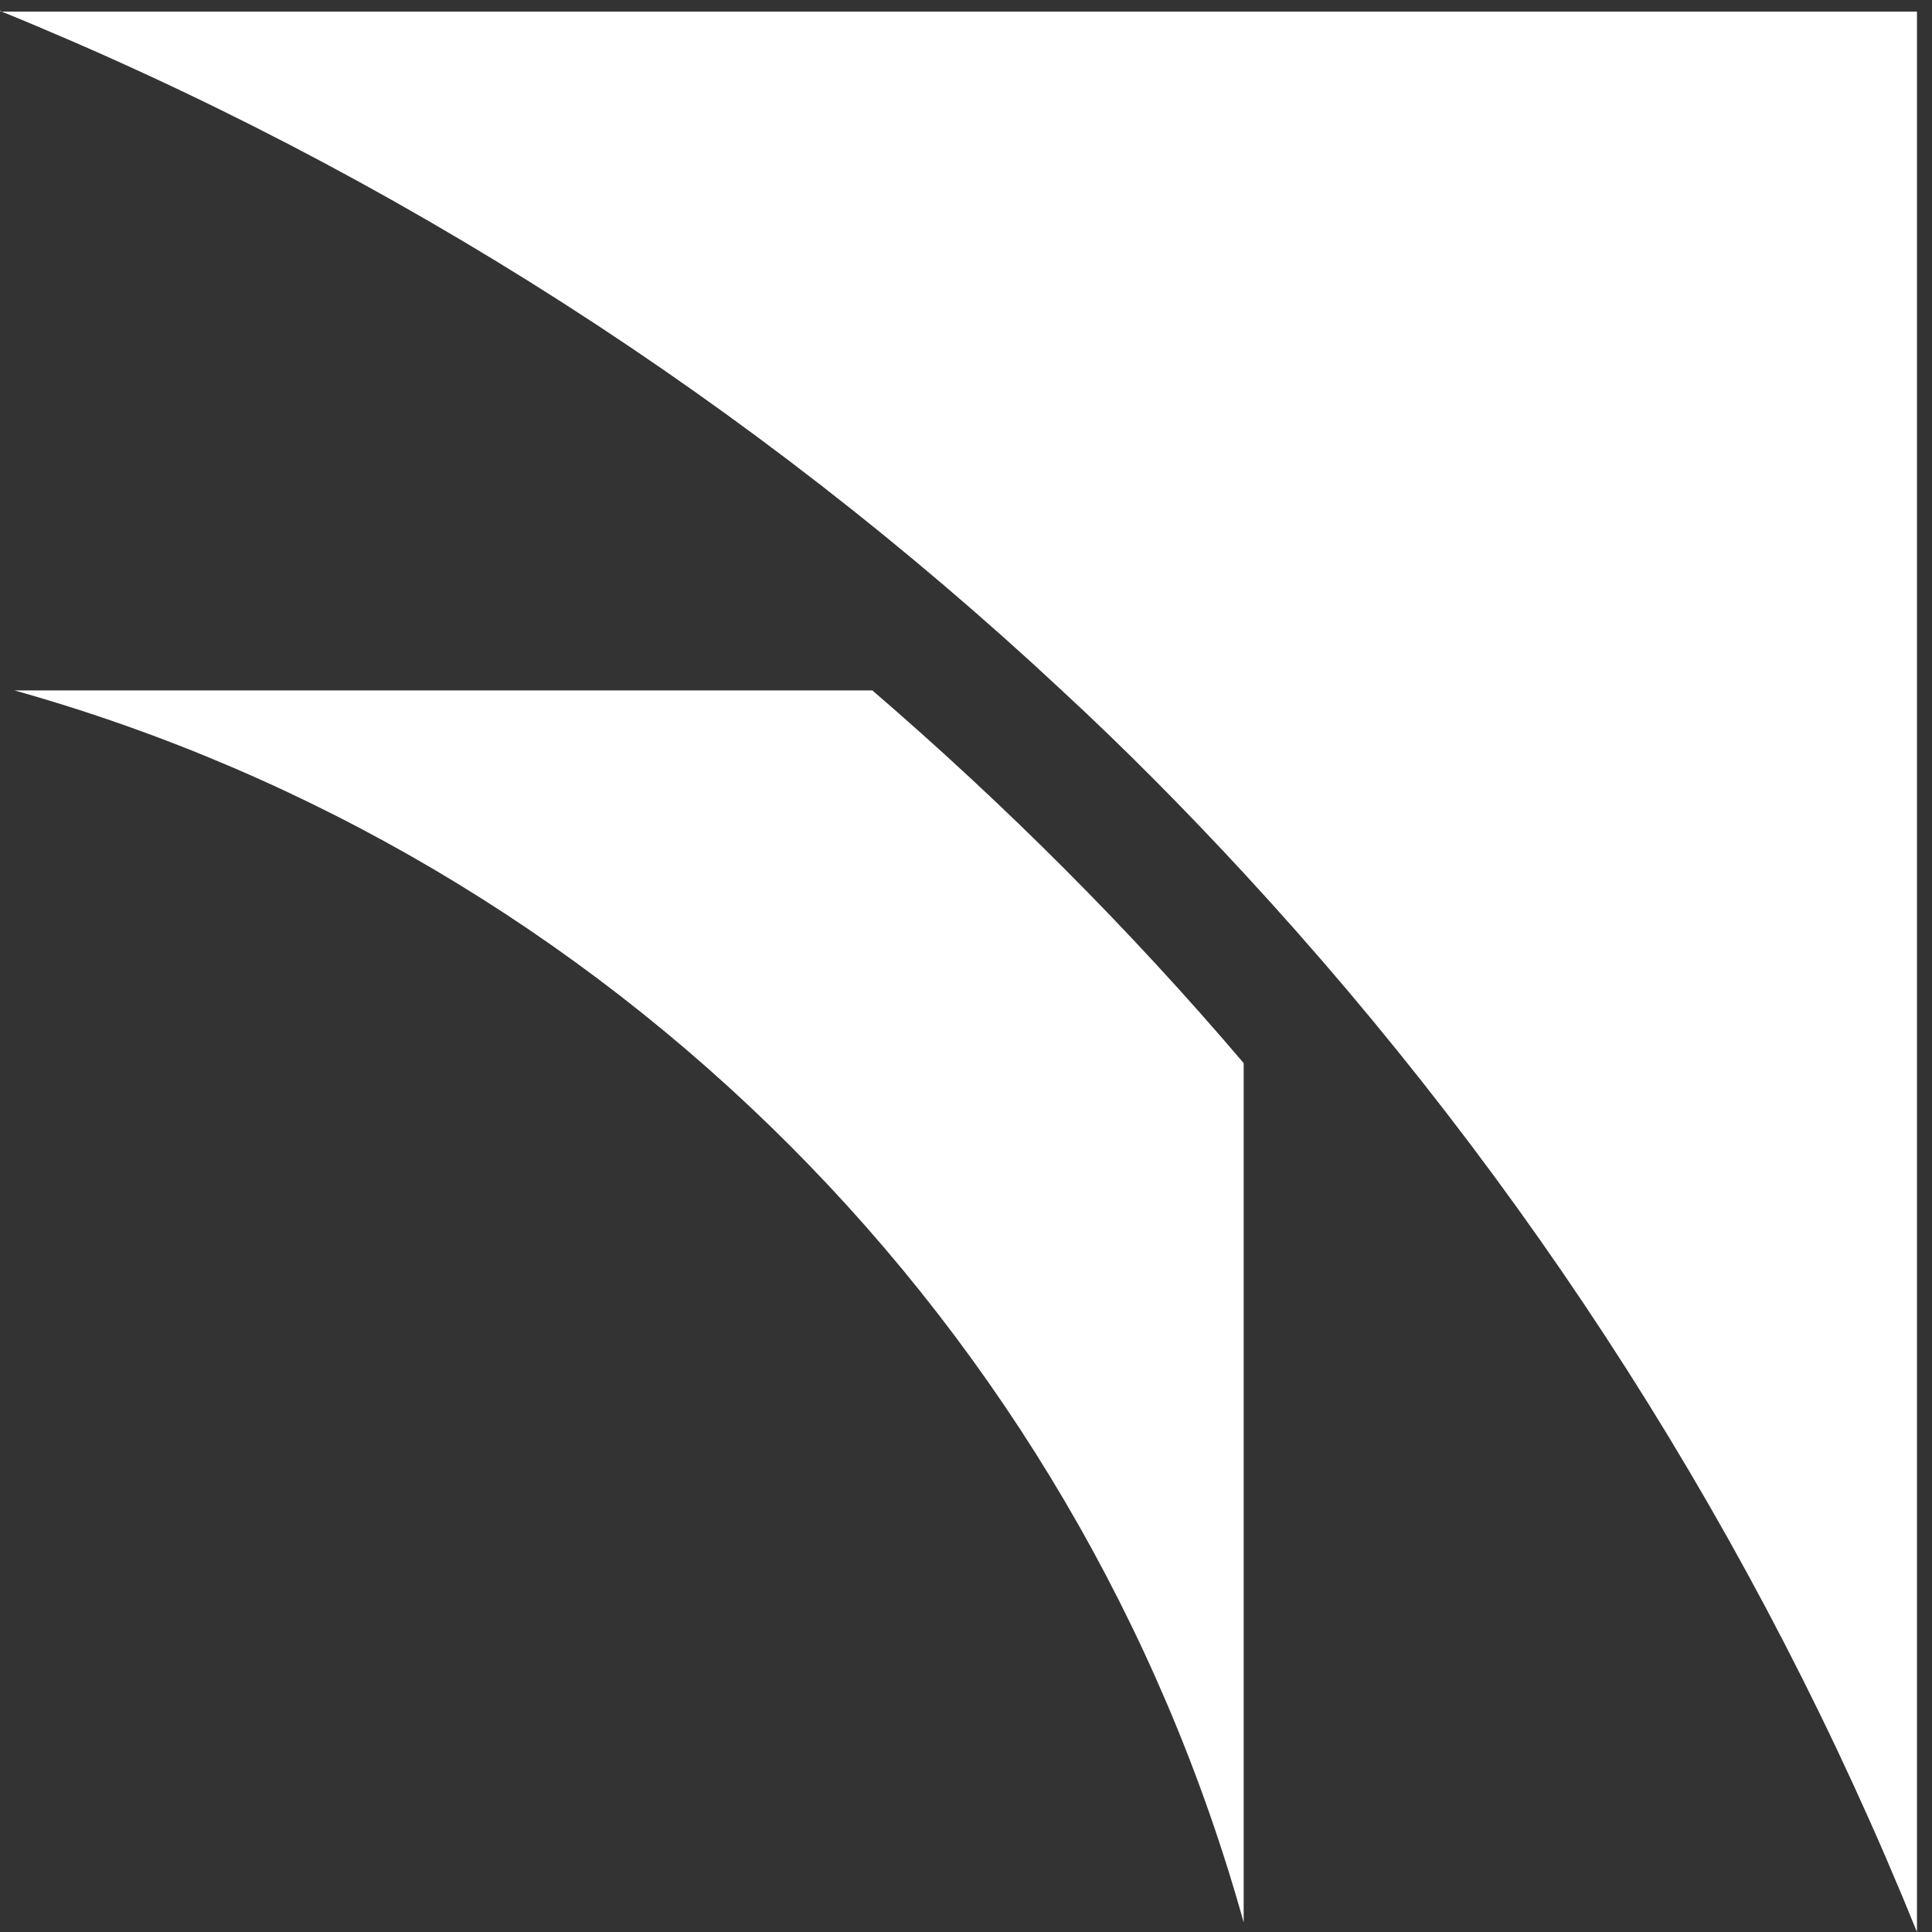 <svg width="68" height="68" viewBox="0 0 68 68" fill="none" xmlns="http://www.w3.org/2000/svg">
<rect x="0" y="0" width="68" height="68" fill="#333333" stroke="none"/>
<path d="M30.704 24.3H0.507C21.427 30.17 37.927 46.669 43.773 67.662V37.417C39.763 32.706 35.39 28.334 30.704 24.3Z" fill="white"/>
<path d="M0 0.384C13.89 6.037 26.549 14.202 37.371 24.299C39.594 26.353 41.719 28.503 43.773 30.725C53.774 41.548 61.867 54.134 67.471 68V0.408H0V0.384Z" fill="white"/>
</svg>
